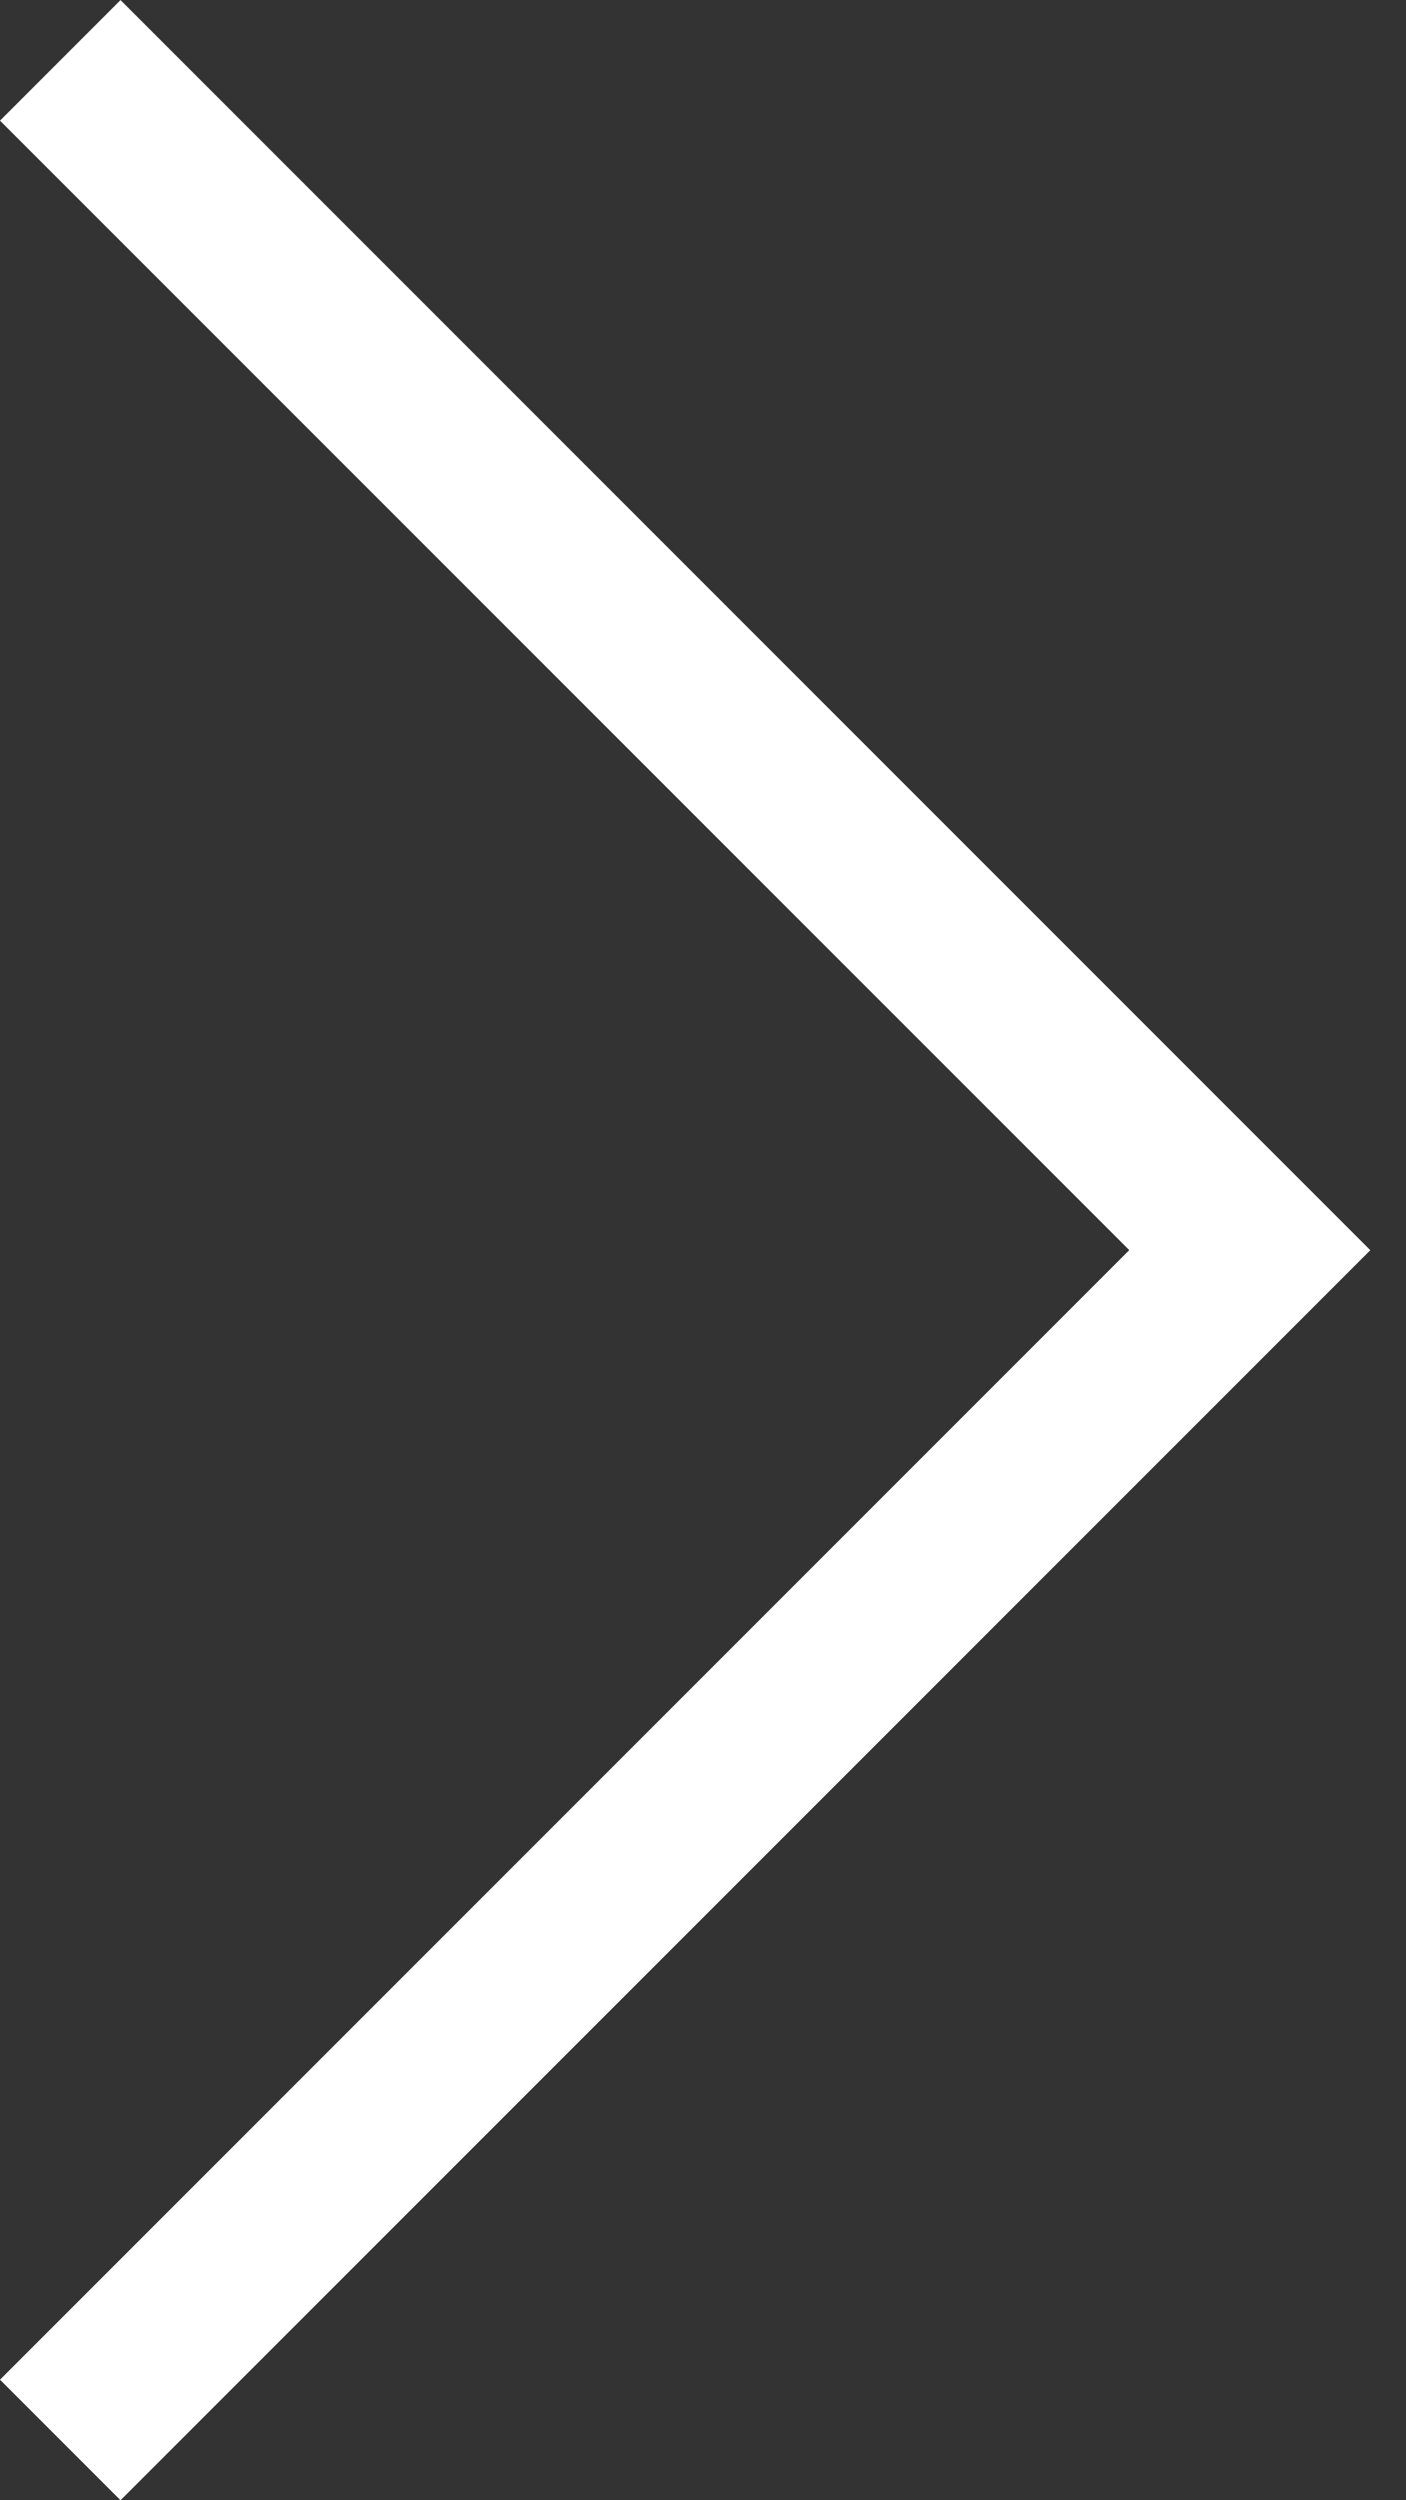 <!-- Generated by IcoMoon.io -->
<svg version="1.1" xmlns="http://www.w3.org/2000/svg" width="18" height="32" viewBox="0 0 18 32">
<rect x="0" y="0" width="18" height="32" fill="#333333" stroke="none"/>
<title>arrow-left</title>
<path fill="white" d="M1.543 32l-1.543-1.543 14.457-14.457-14.457-14.456 1.543-1.543 16 16z"></path>
</svg>
